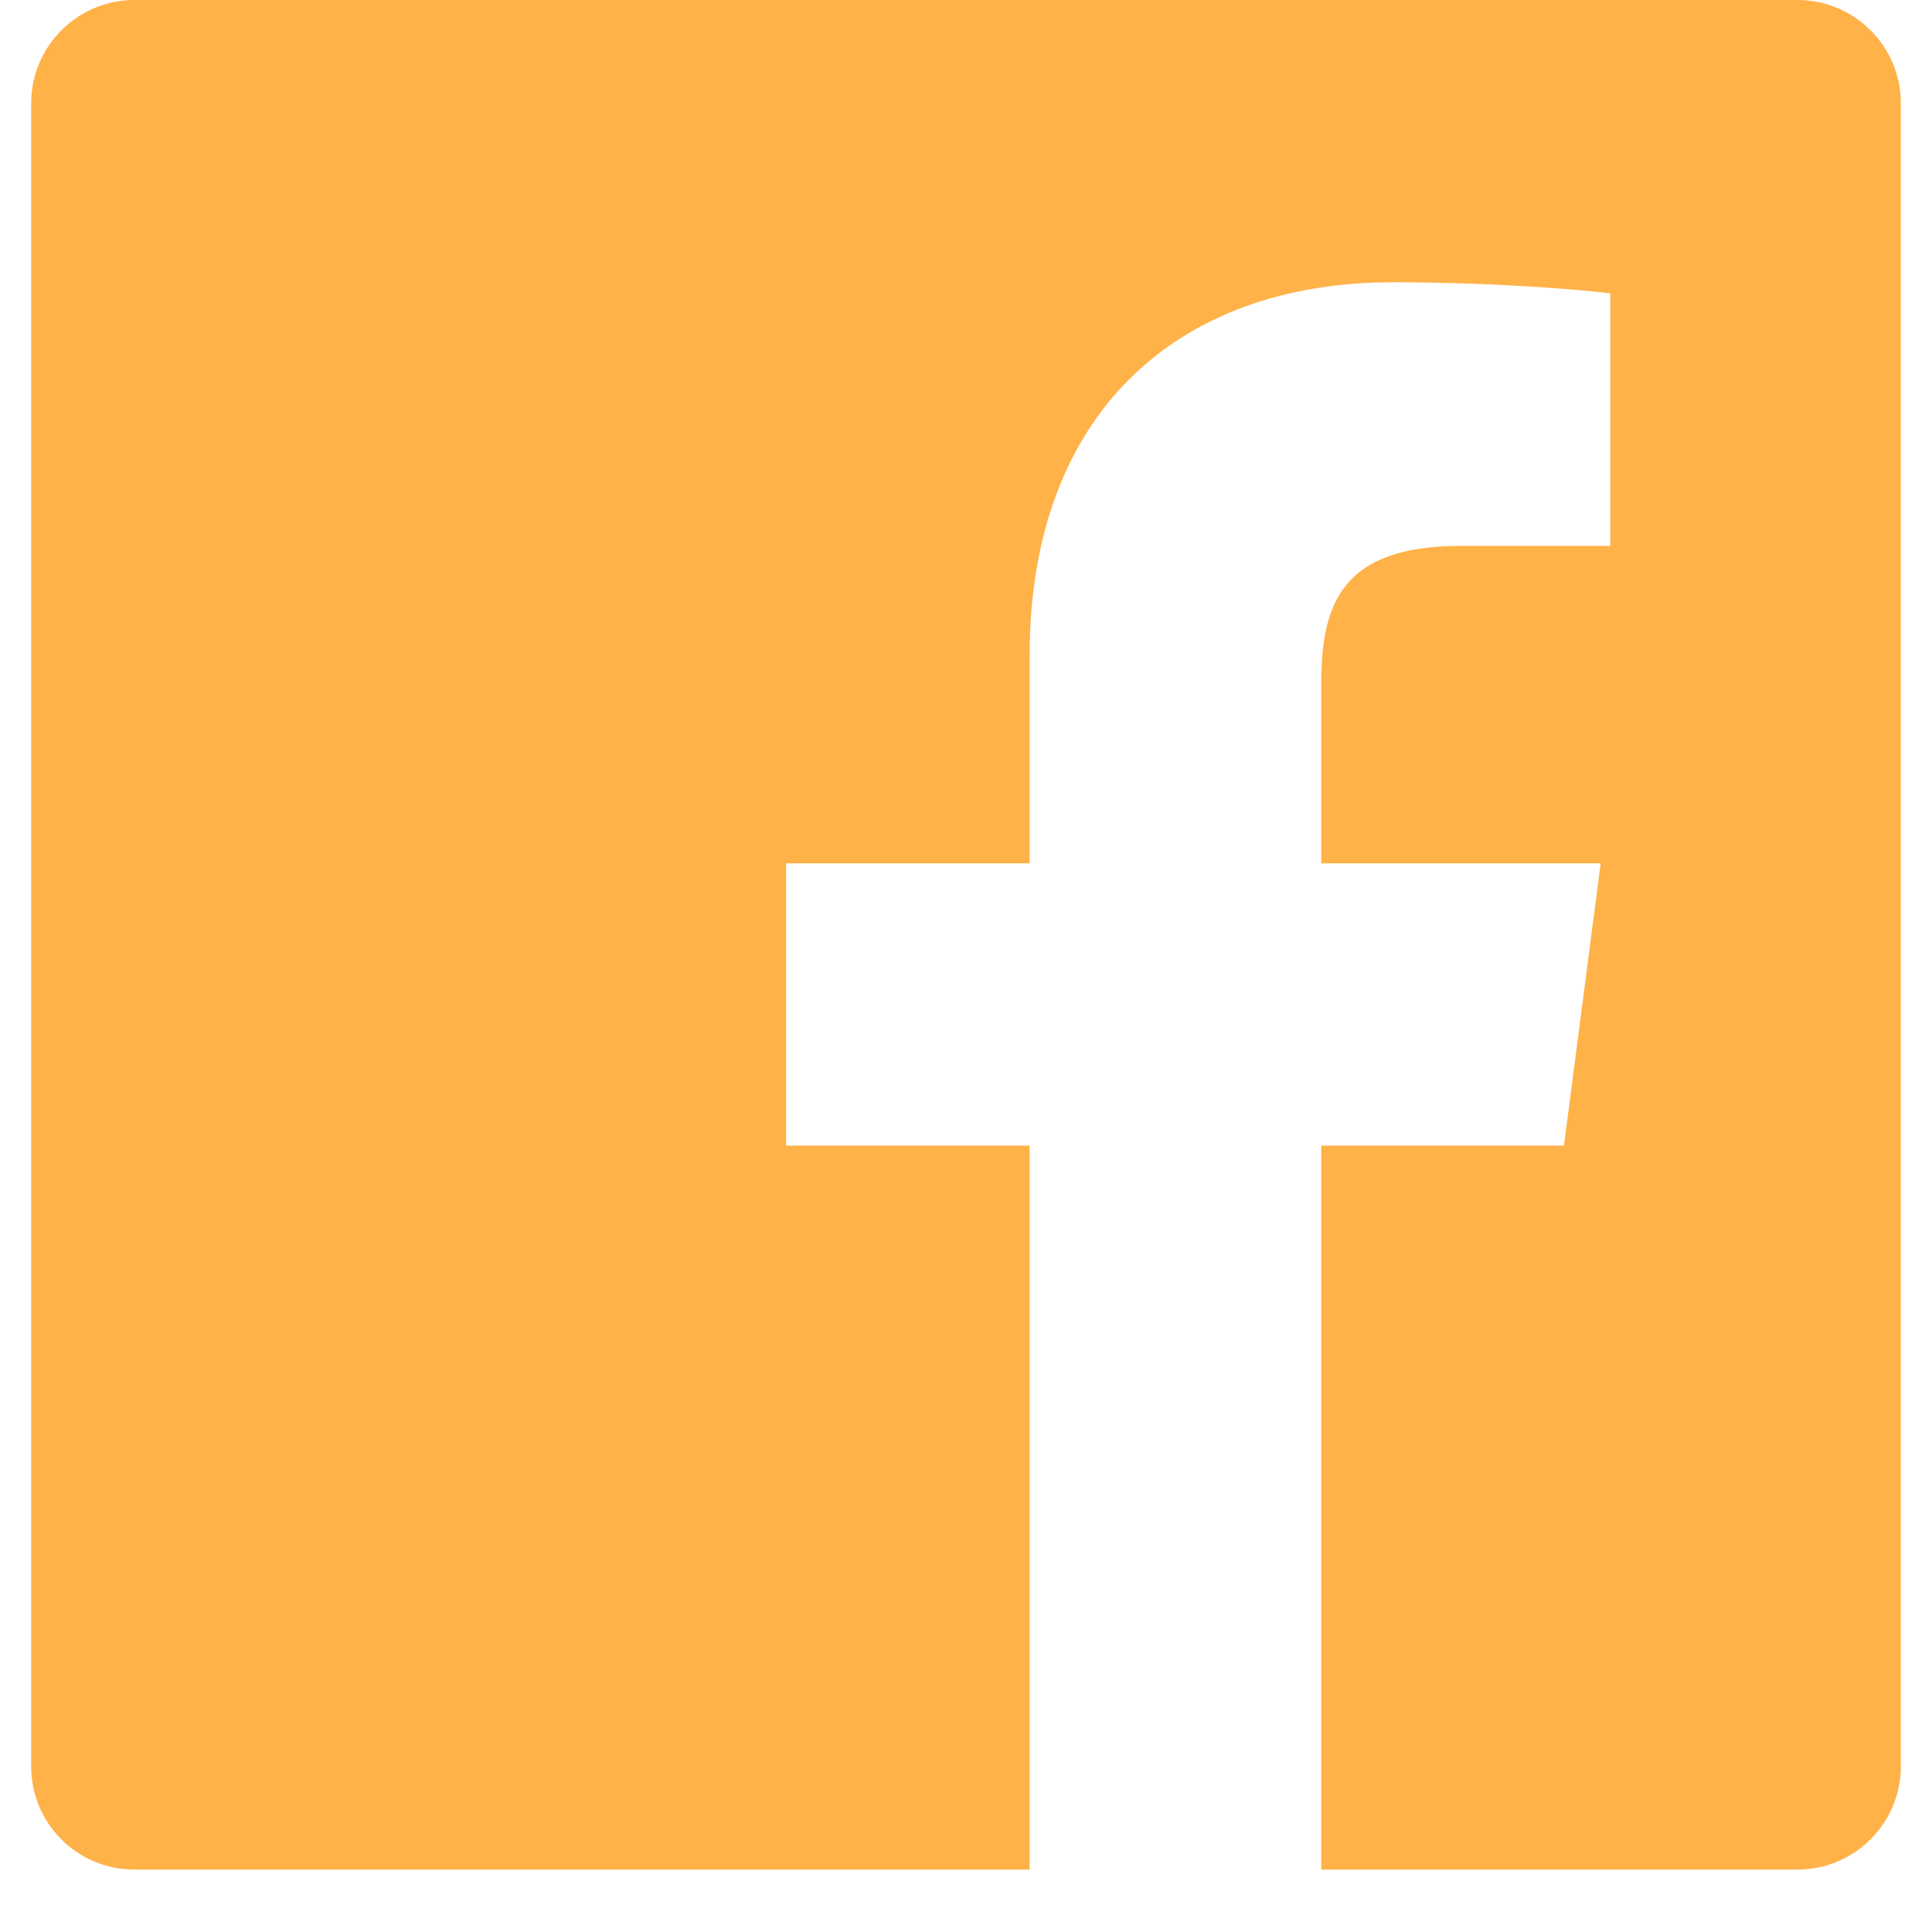 <svg xmlns="http://www.w3.org/2000/svg" xmlns:xlink="http://www.w3.org/1999/xlink" width="40" zoomAndPan="magnify" viewBox="0 0 30 30" height="40" preserveAspectRatio="xMidYMid meet" version="1.2"><defs><clipPath id="82b61af29d"><path d="M 0.484 0 L 29.516 0 L 29.516 29.031 L 0.484 29.031 Z M 0.484 0 "/></clipPath></defs><g id="58a9a4a1a9"><g clip-rule="nonzero" clip-path="url(#82b61af29d)"><path style=" stroke:none;fill-rule:nonzero;fill:#ffb248;fill-opacity:1;" d="M 27.91 0 L 2.086 0 C 1.203 0 0.484 0.719 0.484 1.602 L 0.484 27.43 C 0.484 28.316 1.203 29.031 2.086 29.031 L 15.988 29.031 L 15.988 17.789 L 12.207 17.789 L 12.207 13.406 L 15.988 13.406 L 15.988 10.176 C 15.988 6.426 18.277 4.383 21.625 4.383 C 23.227 4.383 24.602 4.504 25.004 4.555 L 25.004 8.477 L 22.684 8.477 C 20.867 8.477 20.516 9.34 20.516 10.609 L 20.516 13.406 L 24.855 13.406 L 24.285 17.789 L 20.516 17.789 L 20.516 29.031 L 27.91 29.031 C 28.797 29.031 29.516 28.312 29.516 27.43 L 29.516 1.602 C 29.516 0.719 28.797 0 27.91 0 Z M 27.91 0 "/></g></g></svg>